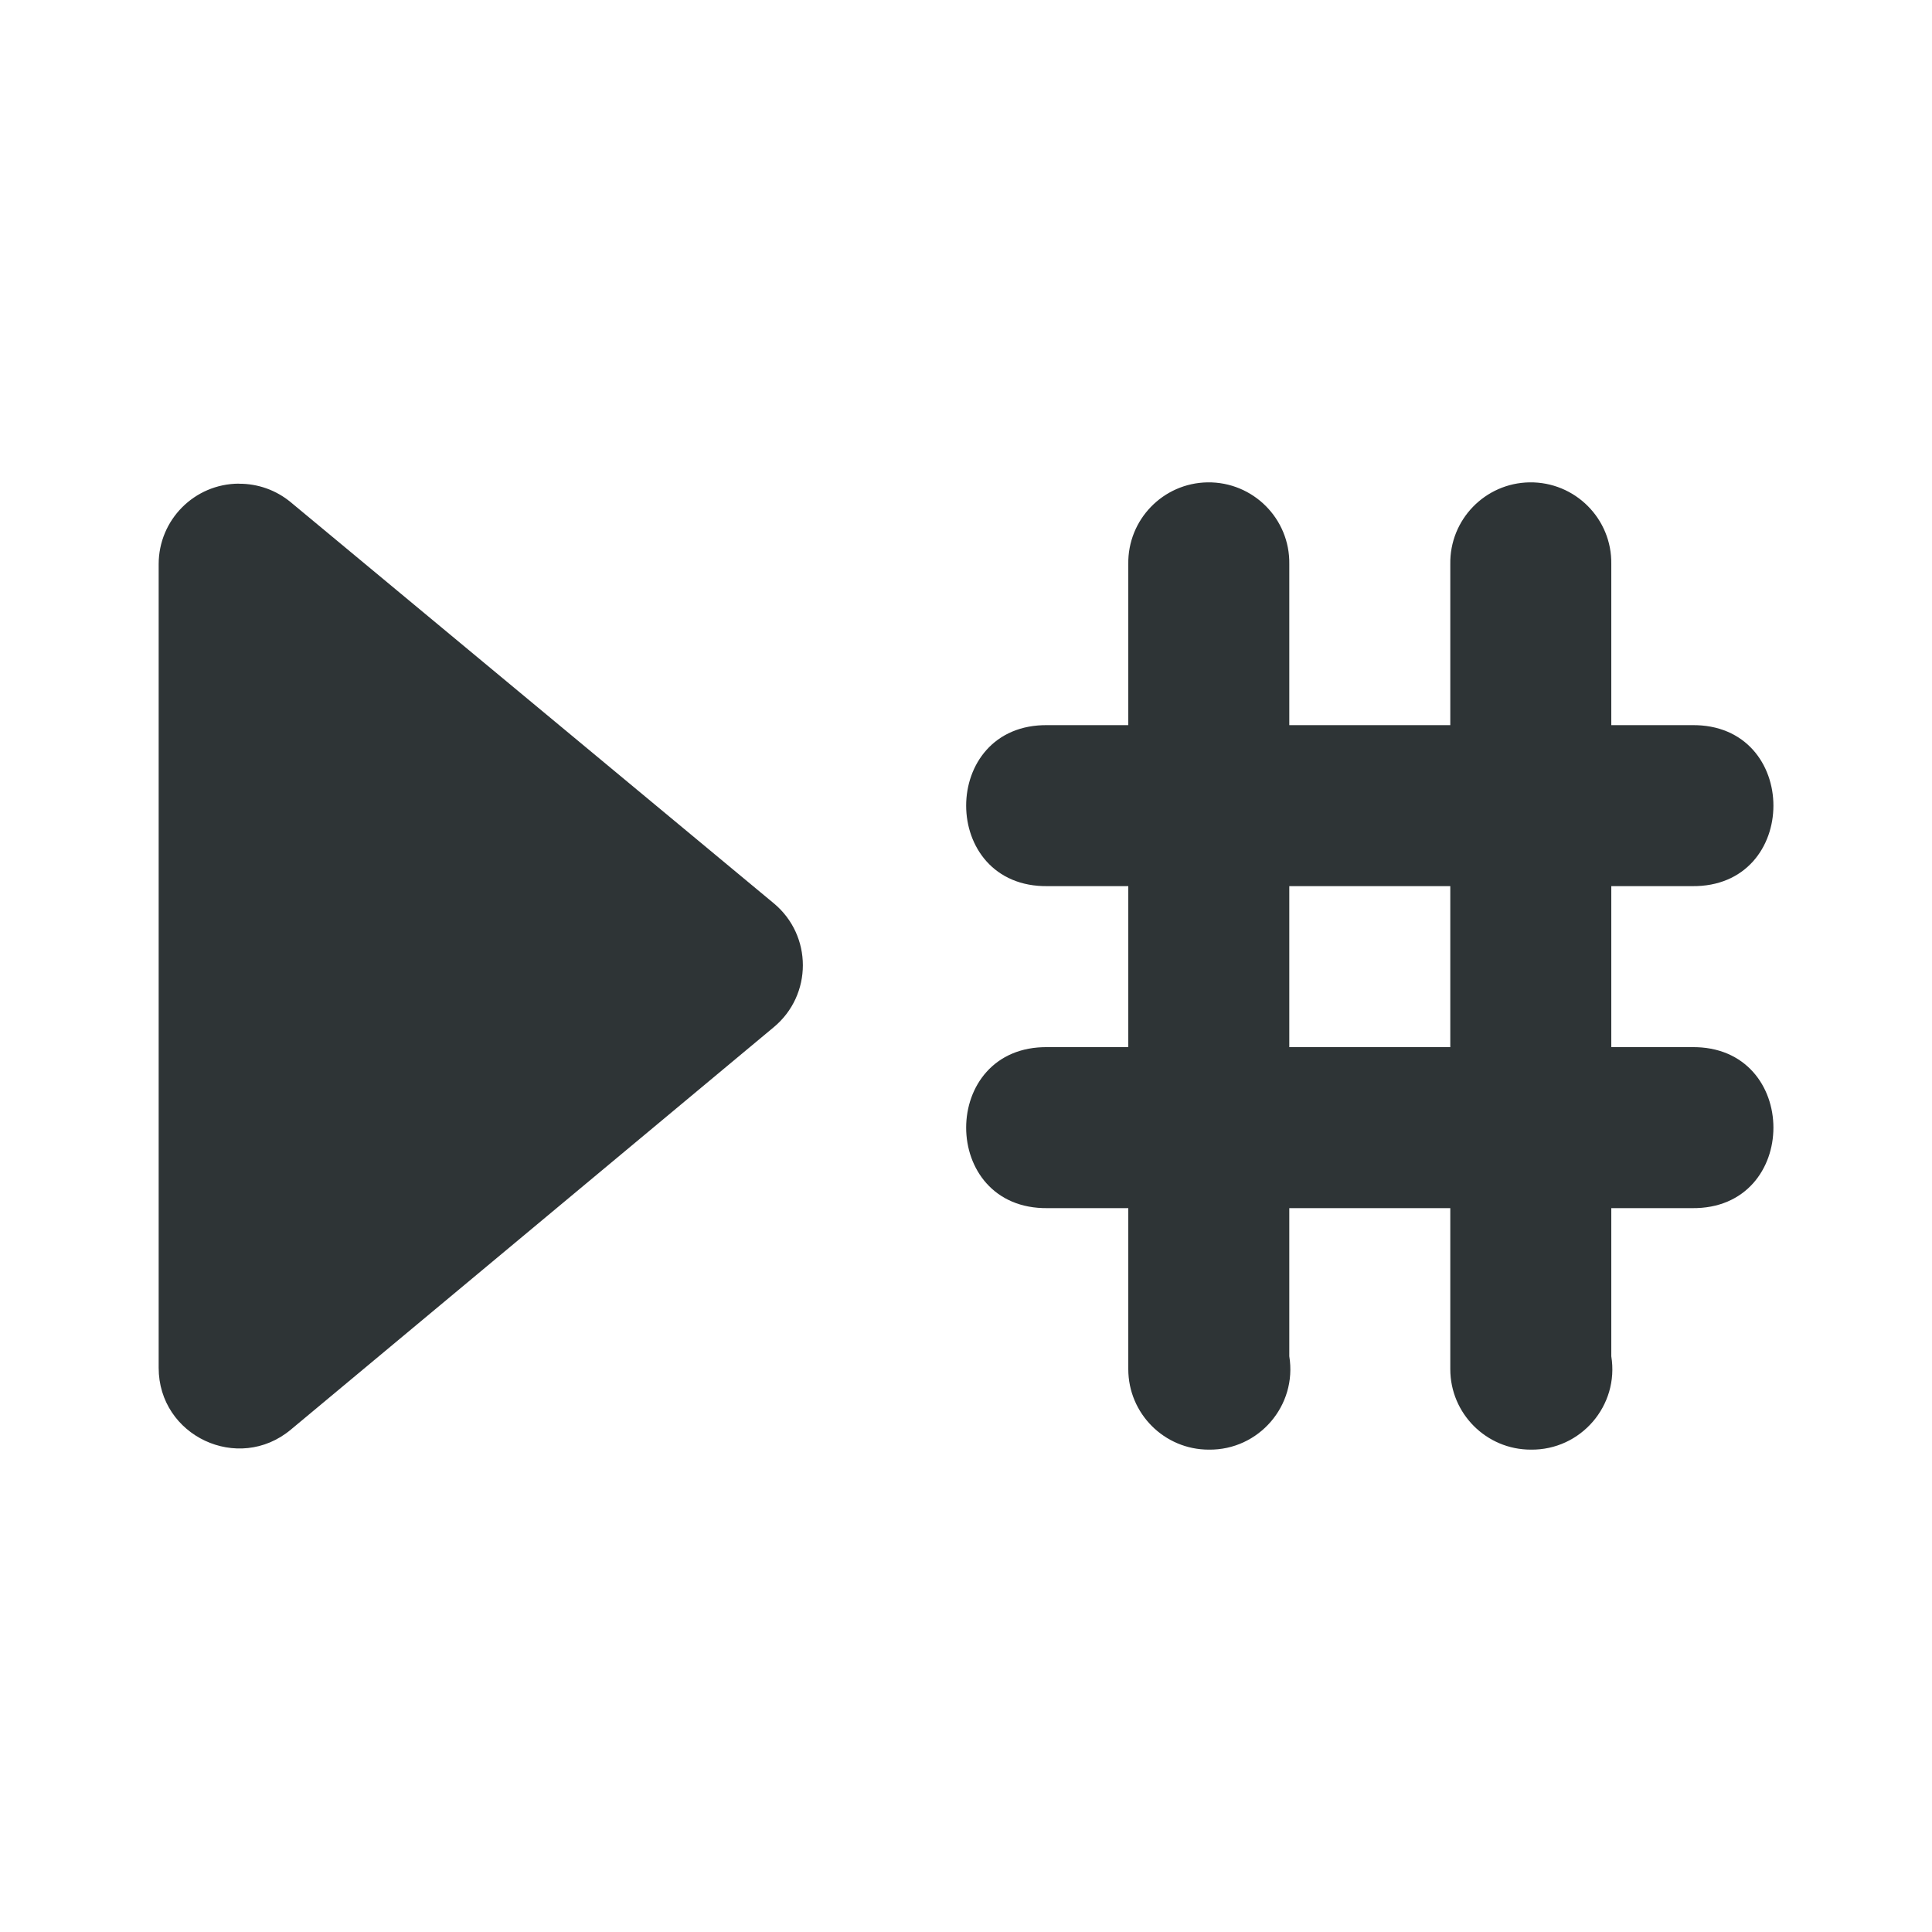 <svg viewBox="0 0 24 24" xmlns="http://www.w3.org/2000/svg"><path d="m15 5.992c-.552.009-.993.463-.984 1.016v2h-1c-1.352-.019-1.352 2.019 0 2h1v2h-1c-1.352-.019-1.352 2.019 0 2h1v2c0.0.552.448 1 1 1 .621.008 1.1-.547 1-1.16v-1.84h2v2c0.0.552.448 1 1 1 .621.008 1.1-.547 1-1.16v-1.84h1c1.352.019 1.352-2.019 0-2h-1v-2h1c1.352.019 1.352-2.019 0-2h-1v-2c.009-.565-.451-1.024-1.016-1.016-.552.009-.993.463-.984 1.016v2h-2v-2c.009-.565-.451-1.024-1.016-1.016zm-12.035.016c-.55.003-.994.45-.994 1v9.982c-.001.849.989 1.313 1.641.77l6-5c.482-.4.482-1.139 0-1.539l-6-4.982c-.182-.151-.411-.232-.646-.23zm13.051 5h2v2h-2z" fill="#2e3436"/></svg>